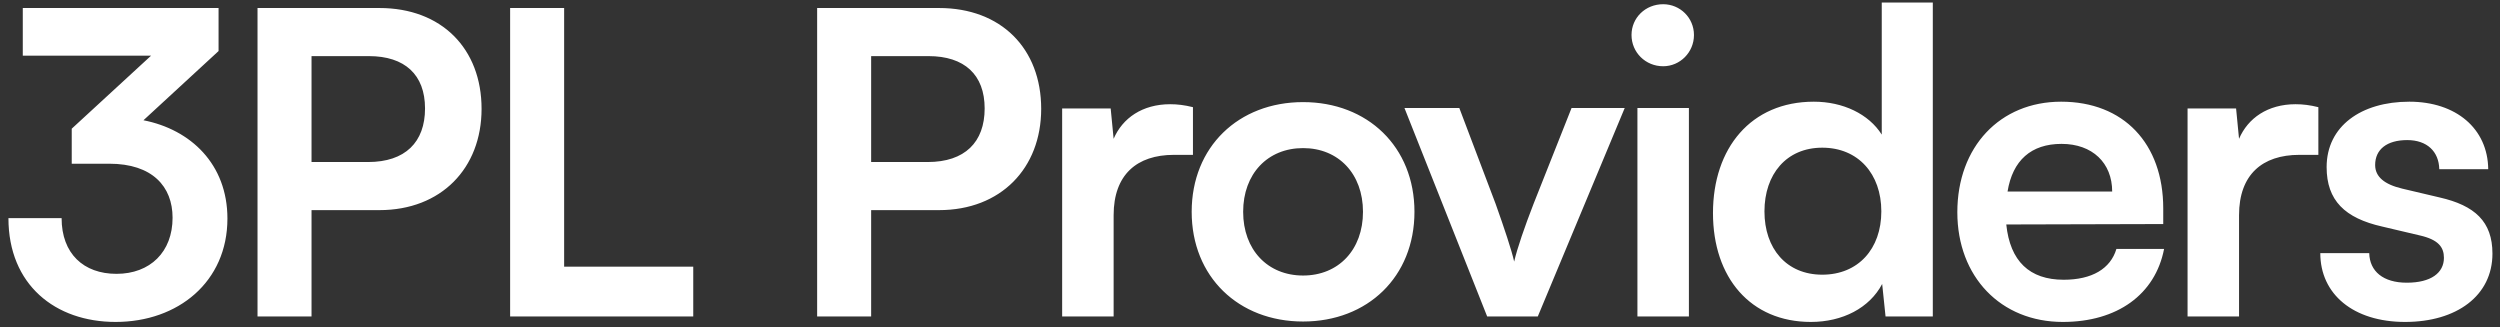 <svg width="237" height="31" viewBox="0 0 237 31" fill="none" xmlns="http://www.w3.org/2000/svg">
<rect x="0" y="0" width="237" height="31" fill="#333333" stroke="none"/>
<path d="M10.36 15.52H6.8V12.2L14.32 5.28H2.16V0.76H20.72V4.84L13.6 11.4C18.08 12.28 21.56 15.56 21.56 20.72C21.56 26.72 16.88 30.52 10.96 30.52C5.24 30.52 0.8 27 0.8 20.68H5.84C5.84 24.04 7.92 25.96 11.04 25.96C14.24 25.96 16.36 23.88 16.36 20.64C16.36 17.68 14.44 15.52 10.36 15.52ZM35.973 19.92H29.533V30H24.413V0.76H35.973C41.853 0.76 45.653 4.6 45.653 10.32C45.653 15.96 41.813 19.92 35.973 19.92ZM34.973 5.32H29.533V15.36H34.893C38.413 15.36 40.293 13.48 40.293 10.28C40.293 7.08 38.373 5.32 34.973 5.32ZM53.48 0.76V25.28H65.72V30H48.36V0.76H53.48ZM89.025 19.92H82.585V30H77.465V0.76H89.025C94.905 0.76 98.705 4.6 98.705 10.32C98.705 15.96 94.865 19.92 89.025 19.92ZM88.025 5.32H82.585V15.36H87.945C91.465 15.36 93.345 13.48 93.345 10.28C93.345 7.08 91.425 5.32 88.025 5.32ZM113.092 10.16V14.68H111.292C107.772 14.68 105.572 16.56 105.572 20.4V30H100.692V10.28H105.292L105.572 13.16C106.412 11.2 108.292 9.88 110.932 9.88C111.612 9.88 112.292 9.96 113.092 10.16ZM112.971 20.08C112.971 13.92 117.411 9.68 123.531 9.68C129.651 9.68 134.091 13.92 134.091 20.08C134.091 26.24 129.651 30.48 123.531 30.48C117.411 30.48 112.971 26.24 112.971 20.08ZM117.851 20.08C117.851 23.68 120.171 26.12 123.531 26.12C126.891 26.12 129.211 23.68 129.211 20.08C129.211 16.48 126.891 14.04 123.531 14.04C120.171 14.04 117.851 16.48 117.851 20.08ZM140.983 30L133.143 10.24H138.343L141.783 19.32C142.623 21.68 143.303 23.72 143.543 24.8C143.823 23.56 144.543 21.48 145.383 19.32L148.983 10.24H154.023L145.783 30H140.983ZM157.668 6.28C155.988 6.28 154.668 4.96 154.668 3.32C154.668 1.68 155.988 0.4 157.668 0.4C159.268 0.4 160.588 1.68 160.588 3.32C160.588 4.96 159.268 6.28 157.668 6.28ZM155.228 30V10.24H160.108V30H155.228ZM171.67 30.52C165.95 30.52 162.39 26.32 162.39 20.2C162.39 14.04 165.99 9.64 171.95 9.64C174.71 9.64 177.15 10.8 178.39 12.76V0.24H183.23V30H178.75L178.43 26.92C177.23 29.2 174.67 30.52 171.67 30.52ZM172.75 26.04C176.15 26.04 178.35 23.6 178.35 20.04C178.35 16.48 176.15 14 172.75 14C169.35 14 167.27 16.52 167.27 20.04C167.27 23.56 169.35 26.04 172.75 26.04ZM195.555 30.52C189.675 30.52 185.555 26.24 185.555 20.12C185.555 13.92 189.595 9.64 195.395 9.64C201.315 9.64 205.075 13.6 205.075 19.76V21.24L190.195 21.28C190.555 24.76 192.395 26.52 195.635 26.52C198.315 26.52 200.075 25.48 200.635 23.6H205.155C204.315 27.92 200.715 30.52 195.555 30.52ZM195.435 13.64C192.555 13.64 190.795 15.2 190.315 18.16H200.235C200.235 15.44 198.355 13.64 195.435 13.64ZM219.781 10.16V14.68H217.981C214.461 14.68 212.261 16.56 212.261 20.4V30H207.381V10.28H211.981L212.261 13.16C213.101 11.2 214.981 9.88 217.621 9.88C218.301 9.88 218.981 9.96 219.781 10.16ZM219.964 24H224.604C224.644 25.72 225.924 26.8 228.164 26.8C230.444 26.8 231.684 25.88 231.684 24.44C231.684 23.44 231.164 22.72 229.404 22.32L225.844 21.48C222.284 20.68 220.564 19 220.564 15.84C220.564 11.96 223.844 9.64 228.404 9.64C232.844 9.64 235.844 12.2 235.884 16.04H231.244C231.204 14.36 230.084 13.28 228.204 13.28C226.284 13.28 225.164 14.16 225.164 15.64C225.164 16.76 226.044 17.48 227.724 17.88L231.284 18.72C234.604 19.48 236.284 21 236.284 24.04C236.284 28.04 232.884 30.52 228.004 30.52C223.084 30.52 219.964 27.88 219.964 24Z" fill="white"/>
</svg>
